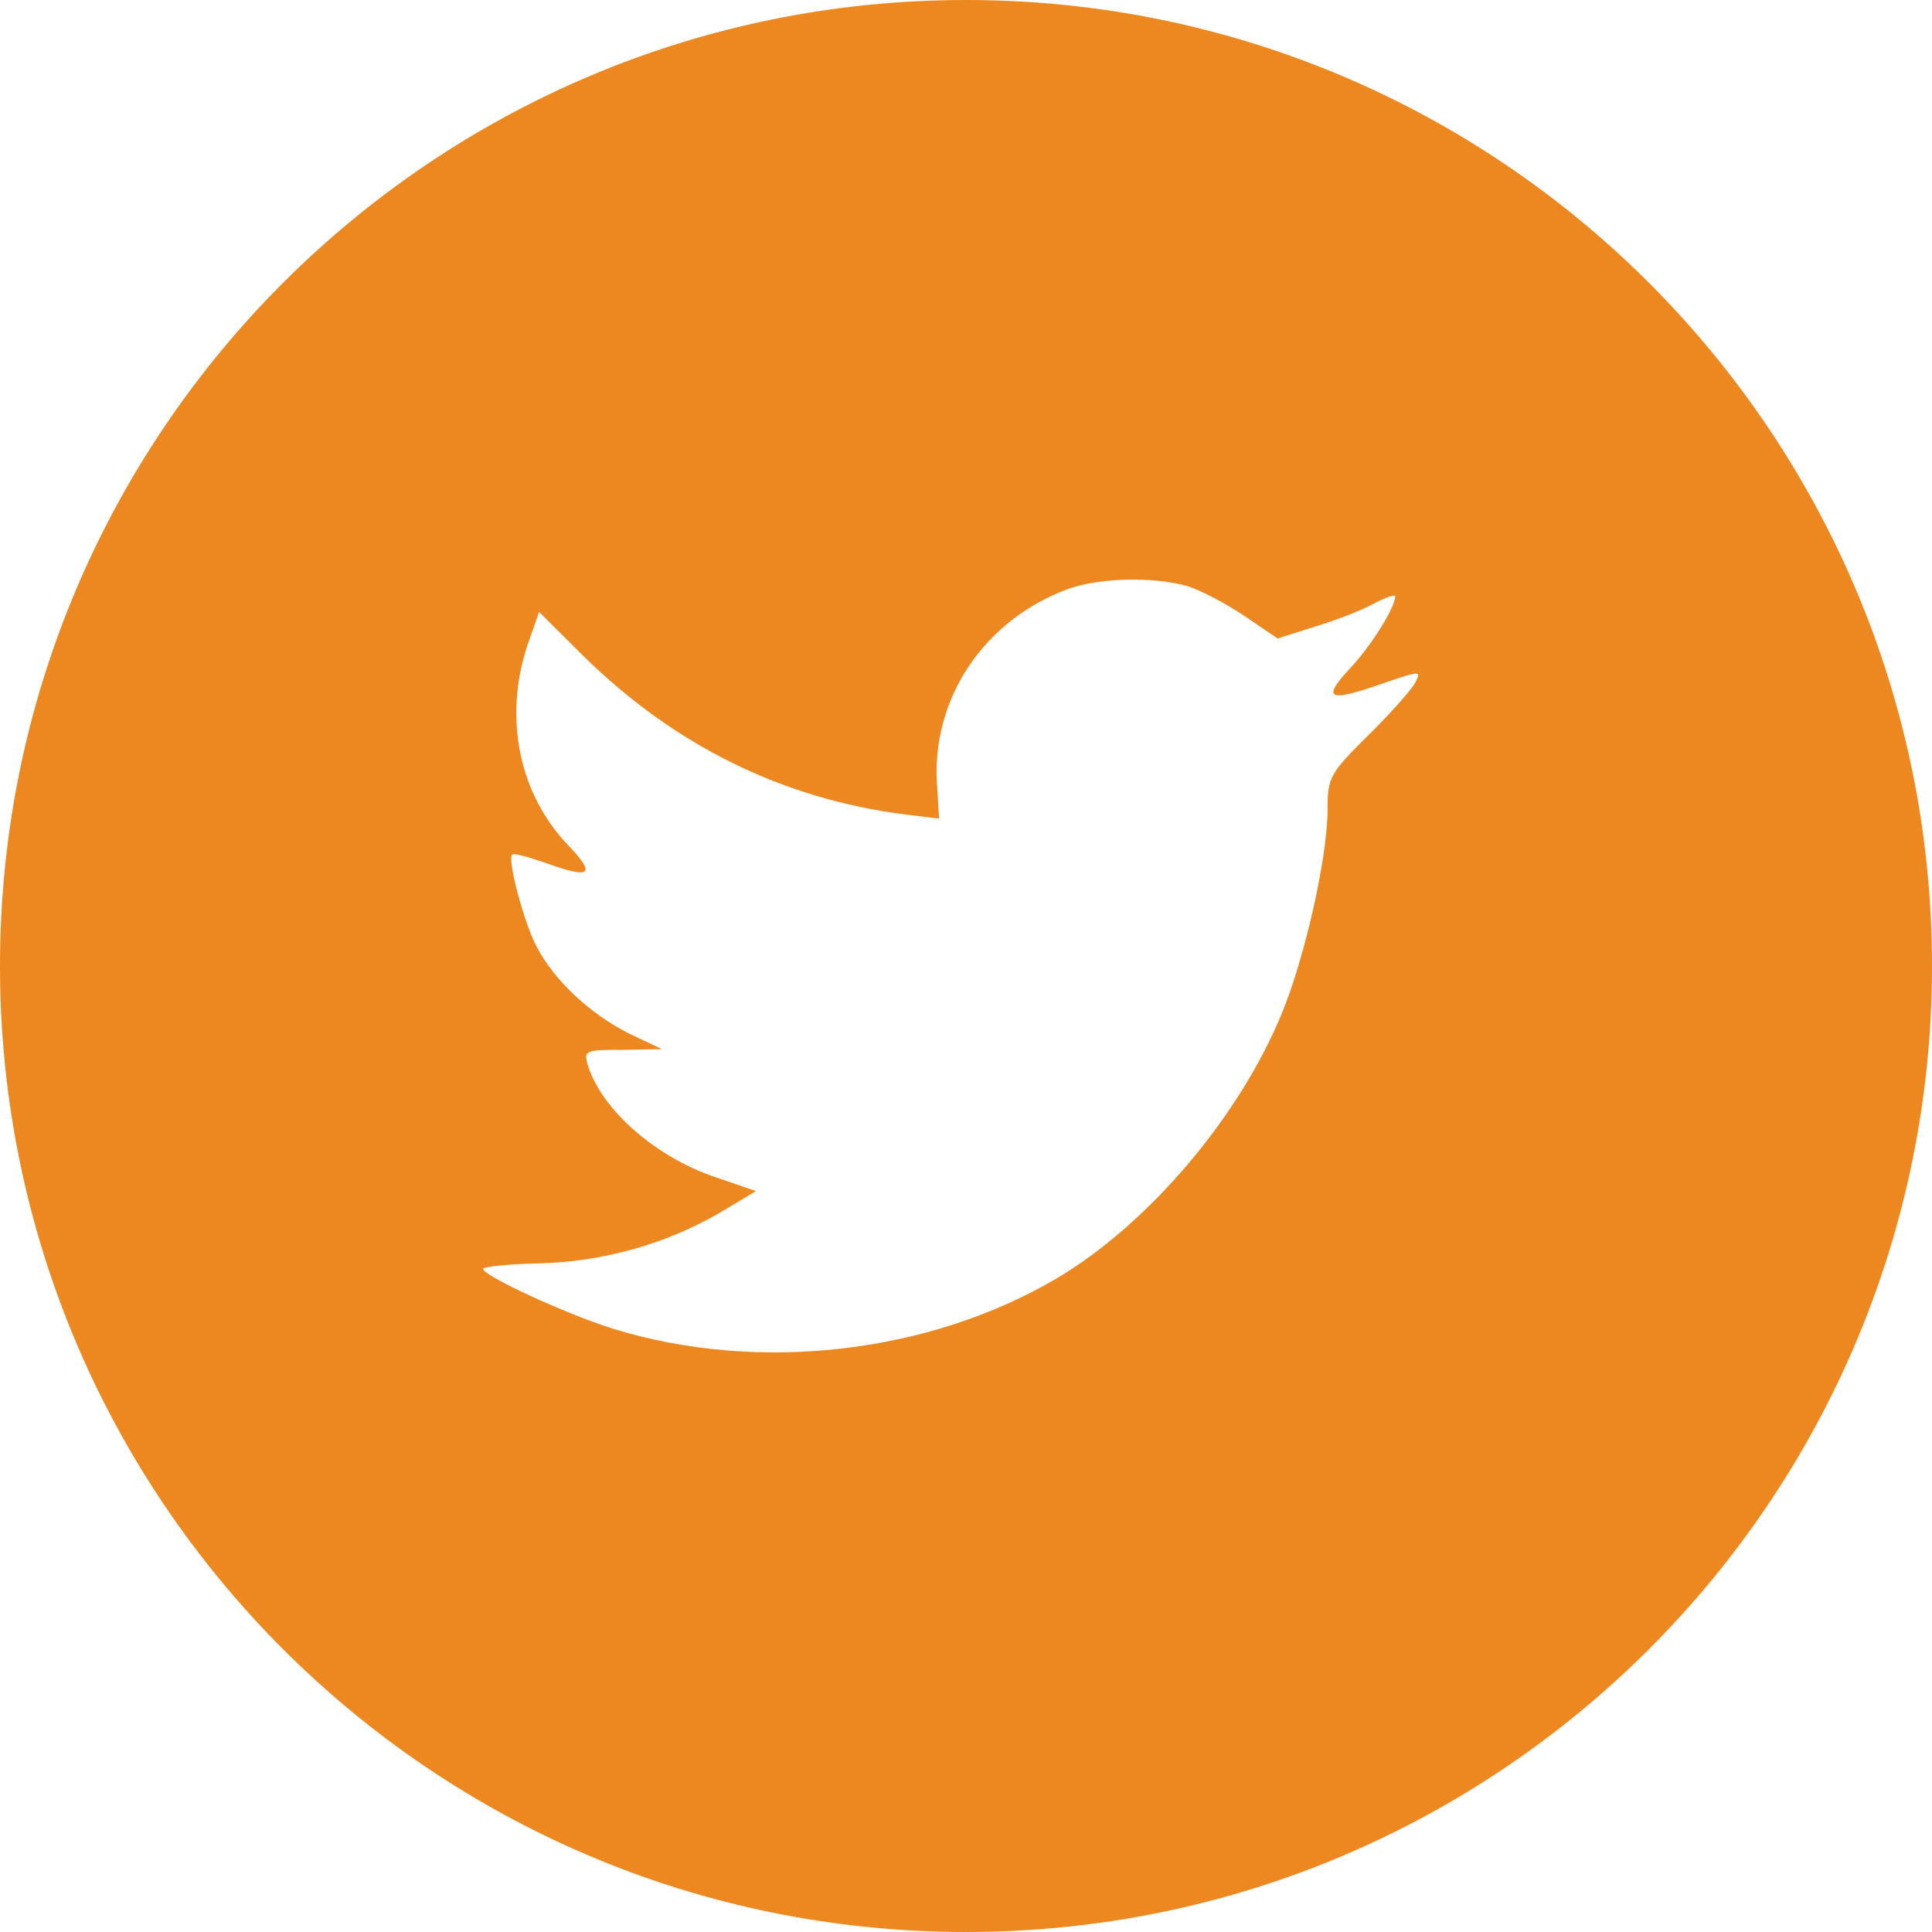 <svg xmlns="http://www.w3.org/2000/svg" width="48" height="48" viewBox="0 0 48 48" fill="none"><path d="M24 0C37.255 0 48 10.745 48 24C48 37.255 37.255 48 24 48C10.745 48 0 37.255 0 24C0 10.745 10.745 0 24 0ZM29.492 14.559C28.636 14.321 27.327 14.355 26.555 14.626C24.456 15.389 23.13 17.355 23.281 19.508L23.332 20.338L22.492 20.236C19.437 19.846 16.767 18.525 14.501 16.305L13.394 15.203L13.108 16.017C12.504 17.83 12.889 19.745 14.148 21.033C14.82 21.745 14.669 21.846 13.511 21.423C13.108 21.287 12.755 21.186 12.722 21.236C12.605 21.356 13.007 22.897 13.326 23.507C13.763 24.354 14.652 25.185 15.626 25.677L16.448 26.066L15.475 26.083C14.535 26.083 14.502 26.1 14.602 26.456C14.938 27.558 16.264 28.727 17.741 29.235L18.782 29.592L17.876 30.134C16.533 30.913 14.955 31.354 13.377 31.388C12.623 31.405 12.002 31.473 12 31.523C12 31.693 14.048 32.642 15.24 33.015C18.816 34.116 23.063 33.642 26.253 31.761C28.519 30.422 30.785 27.761 31.843 25.186C32.413 23.813 32.984 21.304 32.984 20.101C32.984 19.321 33.035 19.219 33.975 18.287C34.529 17.745 35.05 17.152 35.15 16.982C35.318 16.66 35.301 16.66 34.445 16.948C33.018 17.457 32.816 17.389 33.522 16.626C34.042 16.084 34.663 15.101 34.663 14.812C34.662 14.762 34.411 14.847 34.126 14.999C33.824 15.168 33.152 15.423 32.648 15.575L31.742 15.863L30.92 15.305C30.467 15 29.828 14.66 29.492 14.559Z" fill="#EC881F"></path></svg>